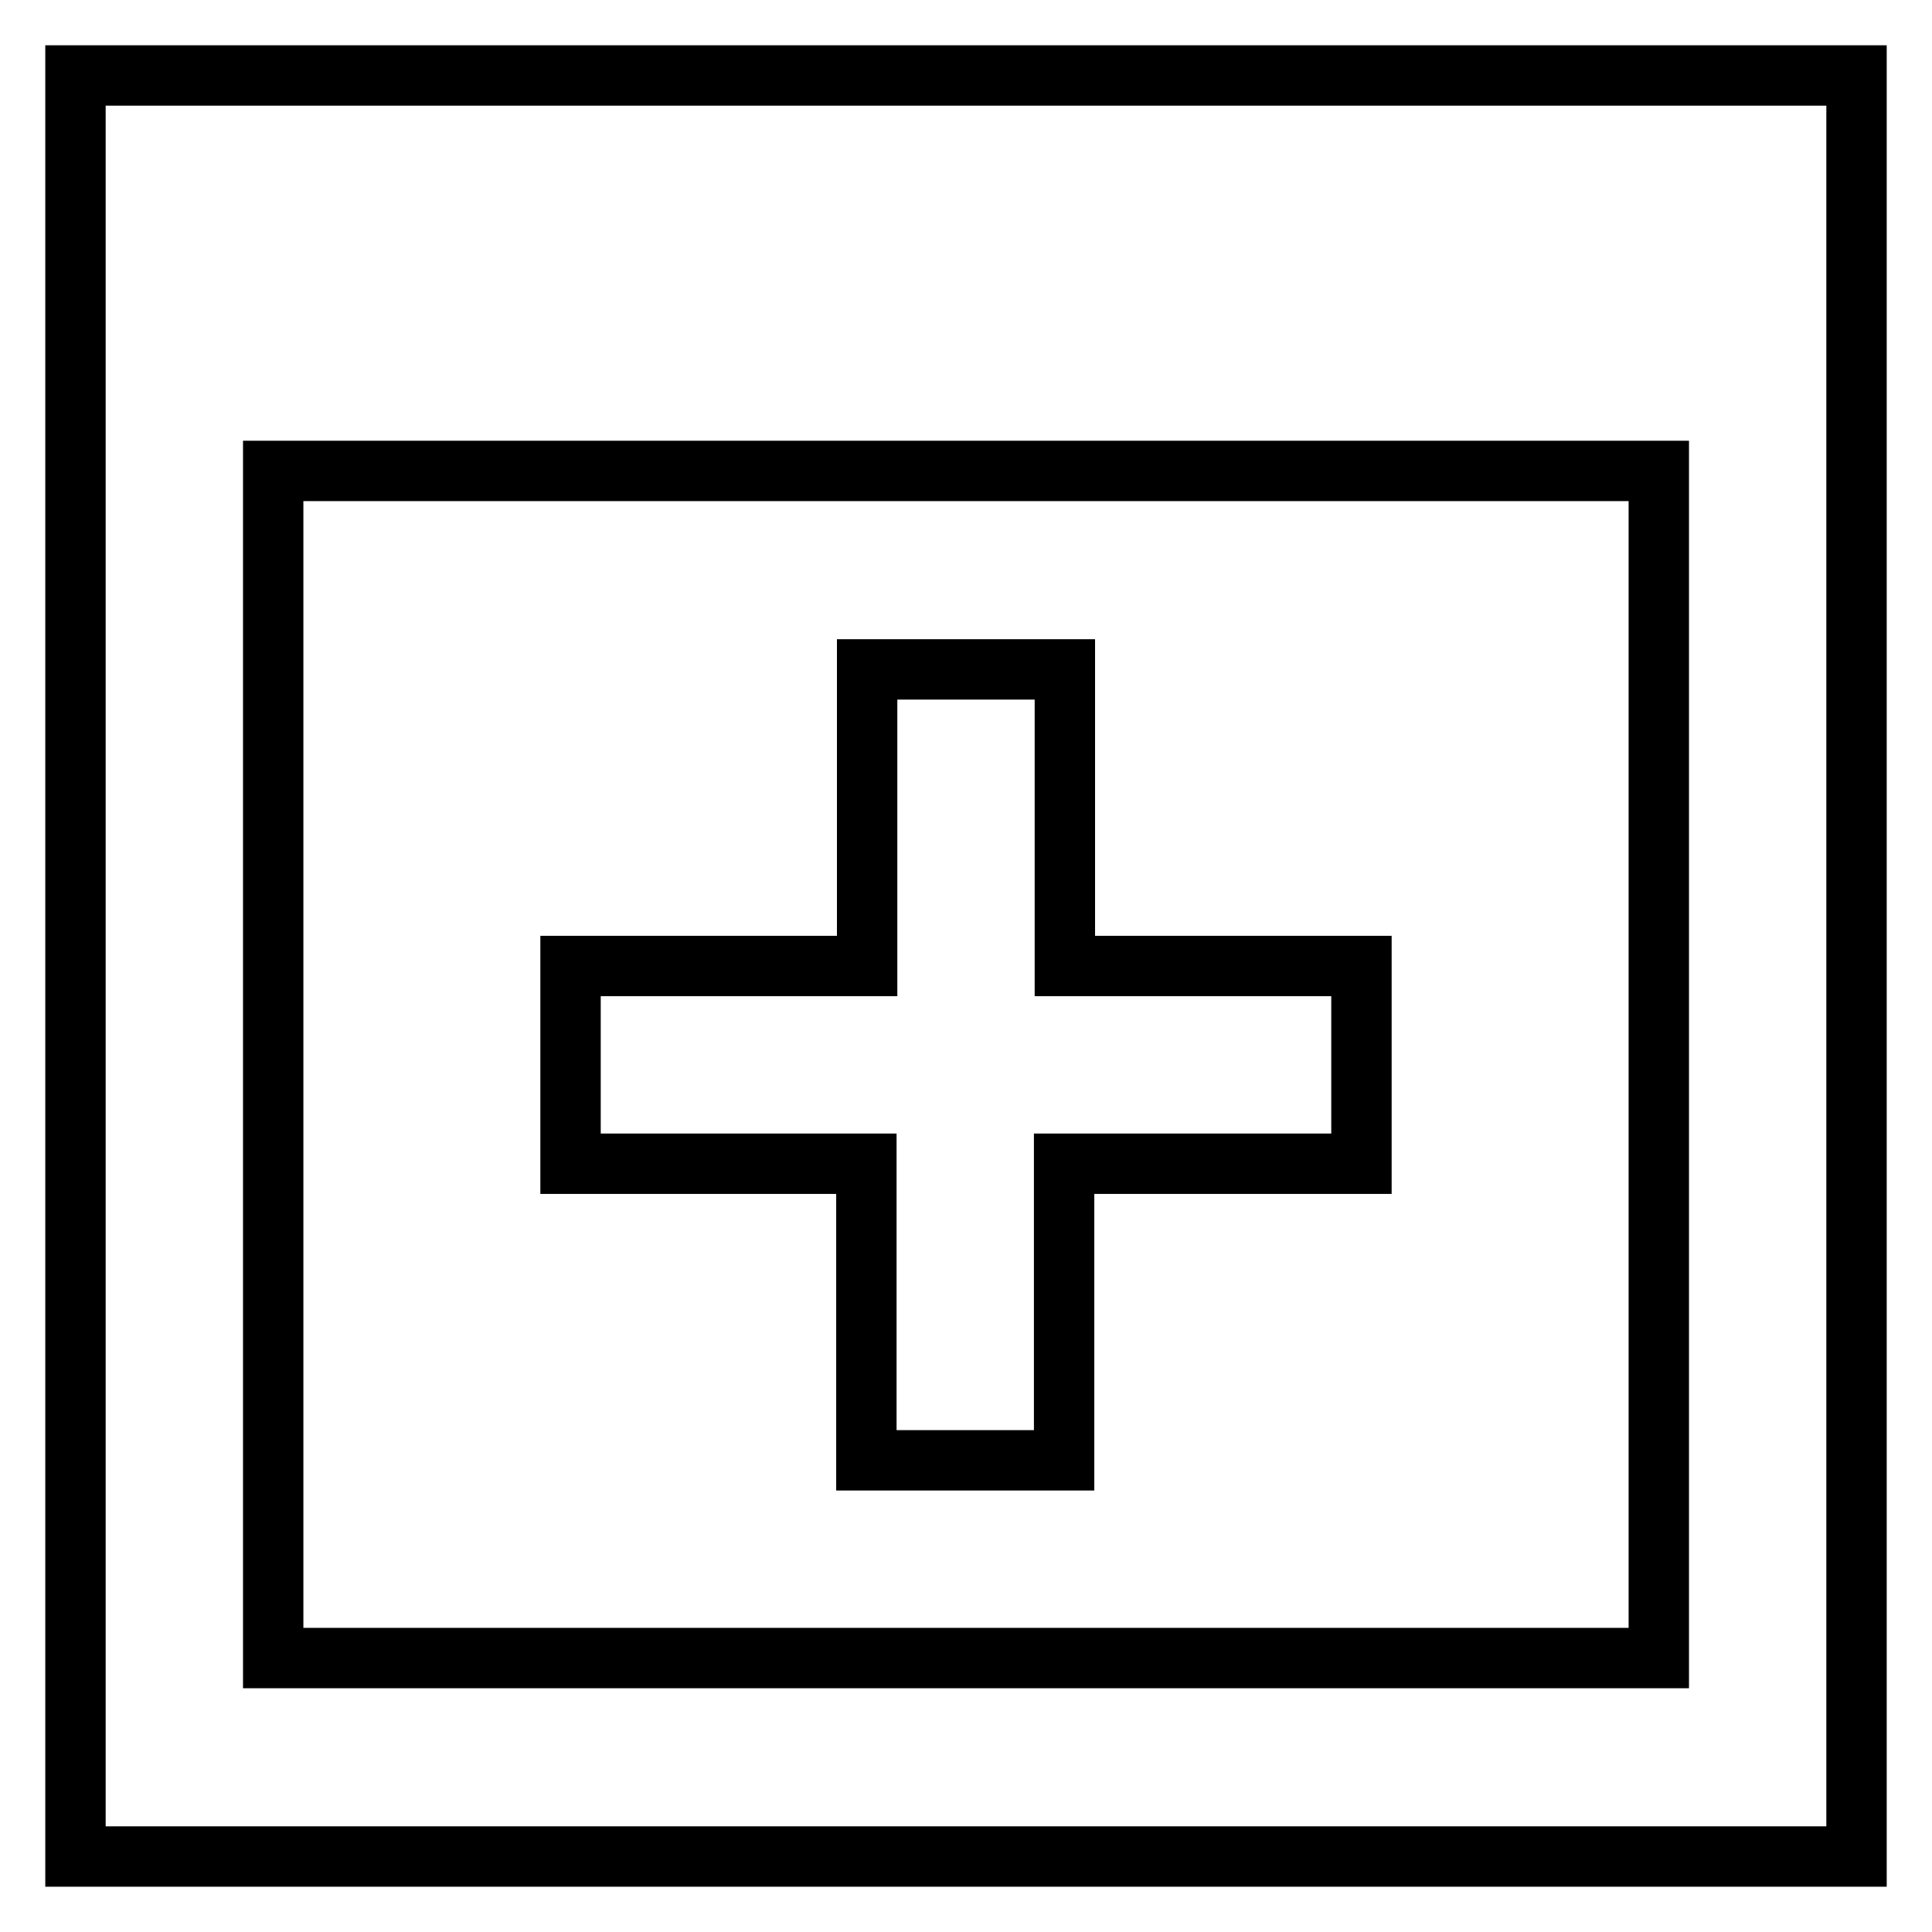 <?xml version="1.0" encoding="utf-8"?>
<!-- Svg Vector Icons : http://www.onlinewebfonts.com/icon -->
<!DOCTYPE svg PUBLIC "-//W3C//DTD SVG 1.1//EN" "http://www.w3.org/Graphics/SVG/1.1/DTD/svg11.dtd">
<svg version="1.1" xmlns="http://www.w3.org/2000/svg" xmlns:xlink="http://www.w3.org/1999/xlink" x="0px" y="0px" viewBox="0 0 256 256" enable-background="new 0 0 256 256" xml:space="preserve">
<g><g><path stroke-width="8" fill-opacity="0" stroke="#000000"  d="M10,246V10h236v236H10z M219.8,62.4H36.2v157.3h183.6V62.4L219.8,62.4z M114.9,88.7h26.2V128h39.3v26.2h-39.4v39.3h-26.2v-39.3H75.6V128h39.3L114.9,88.7L114.9,88.7z"/></g></g>
</svg>